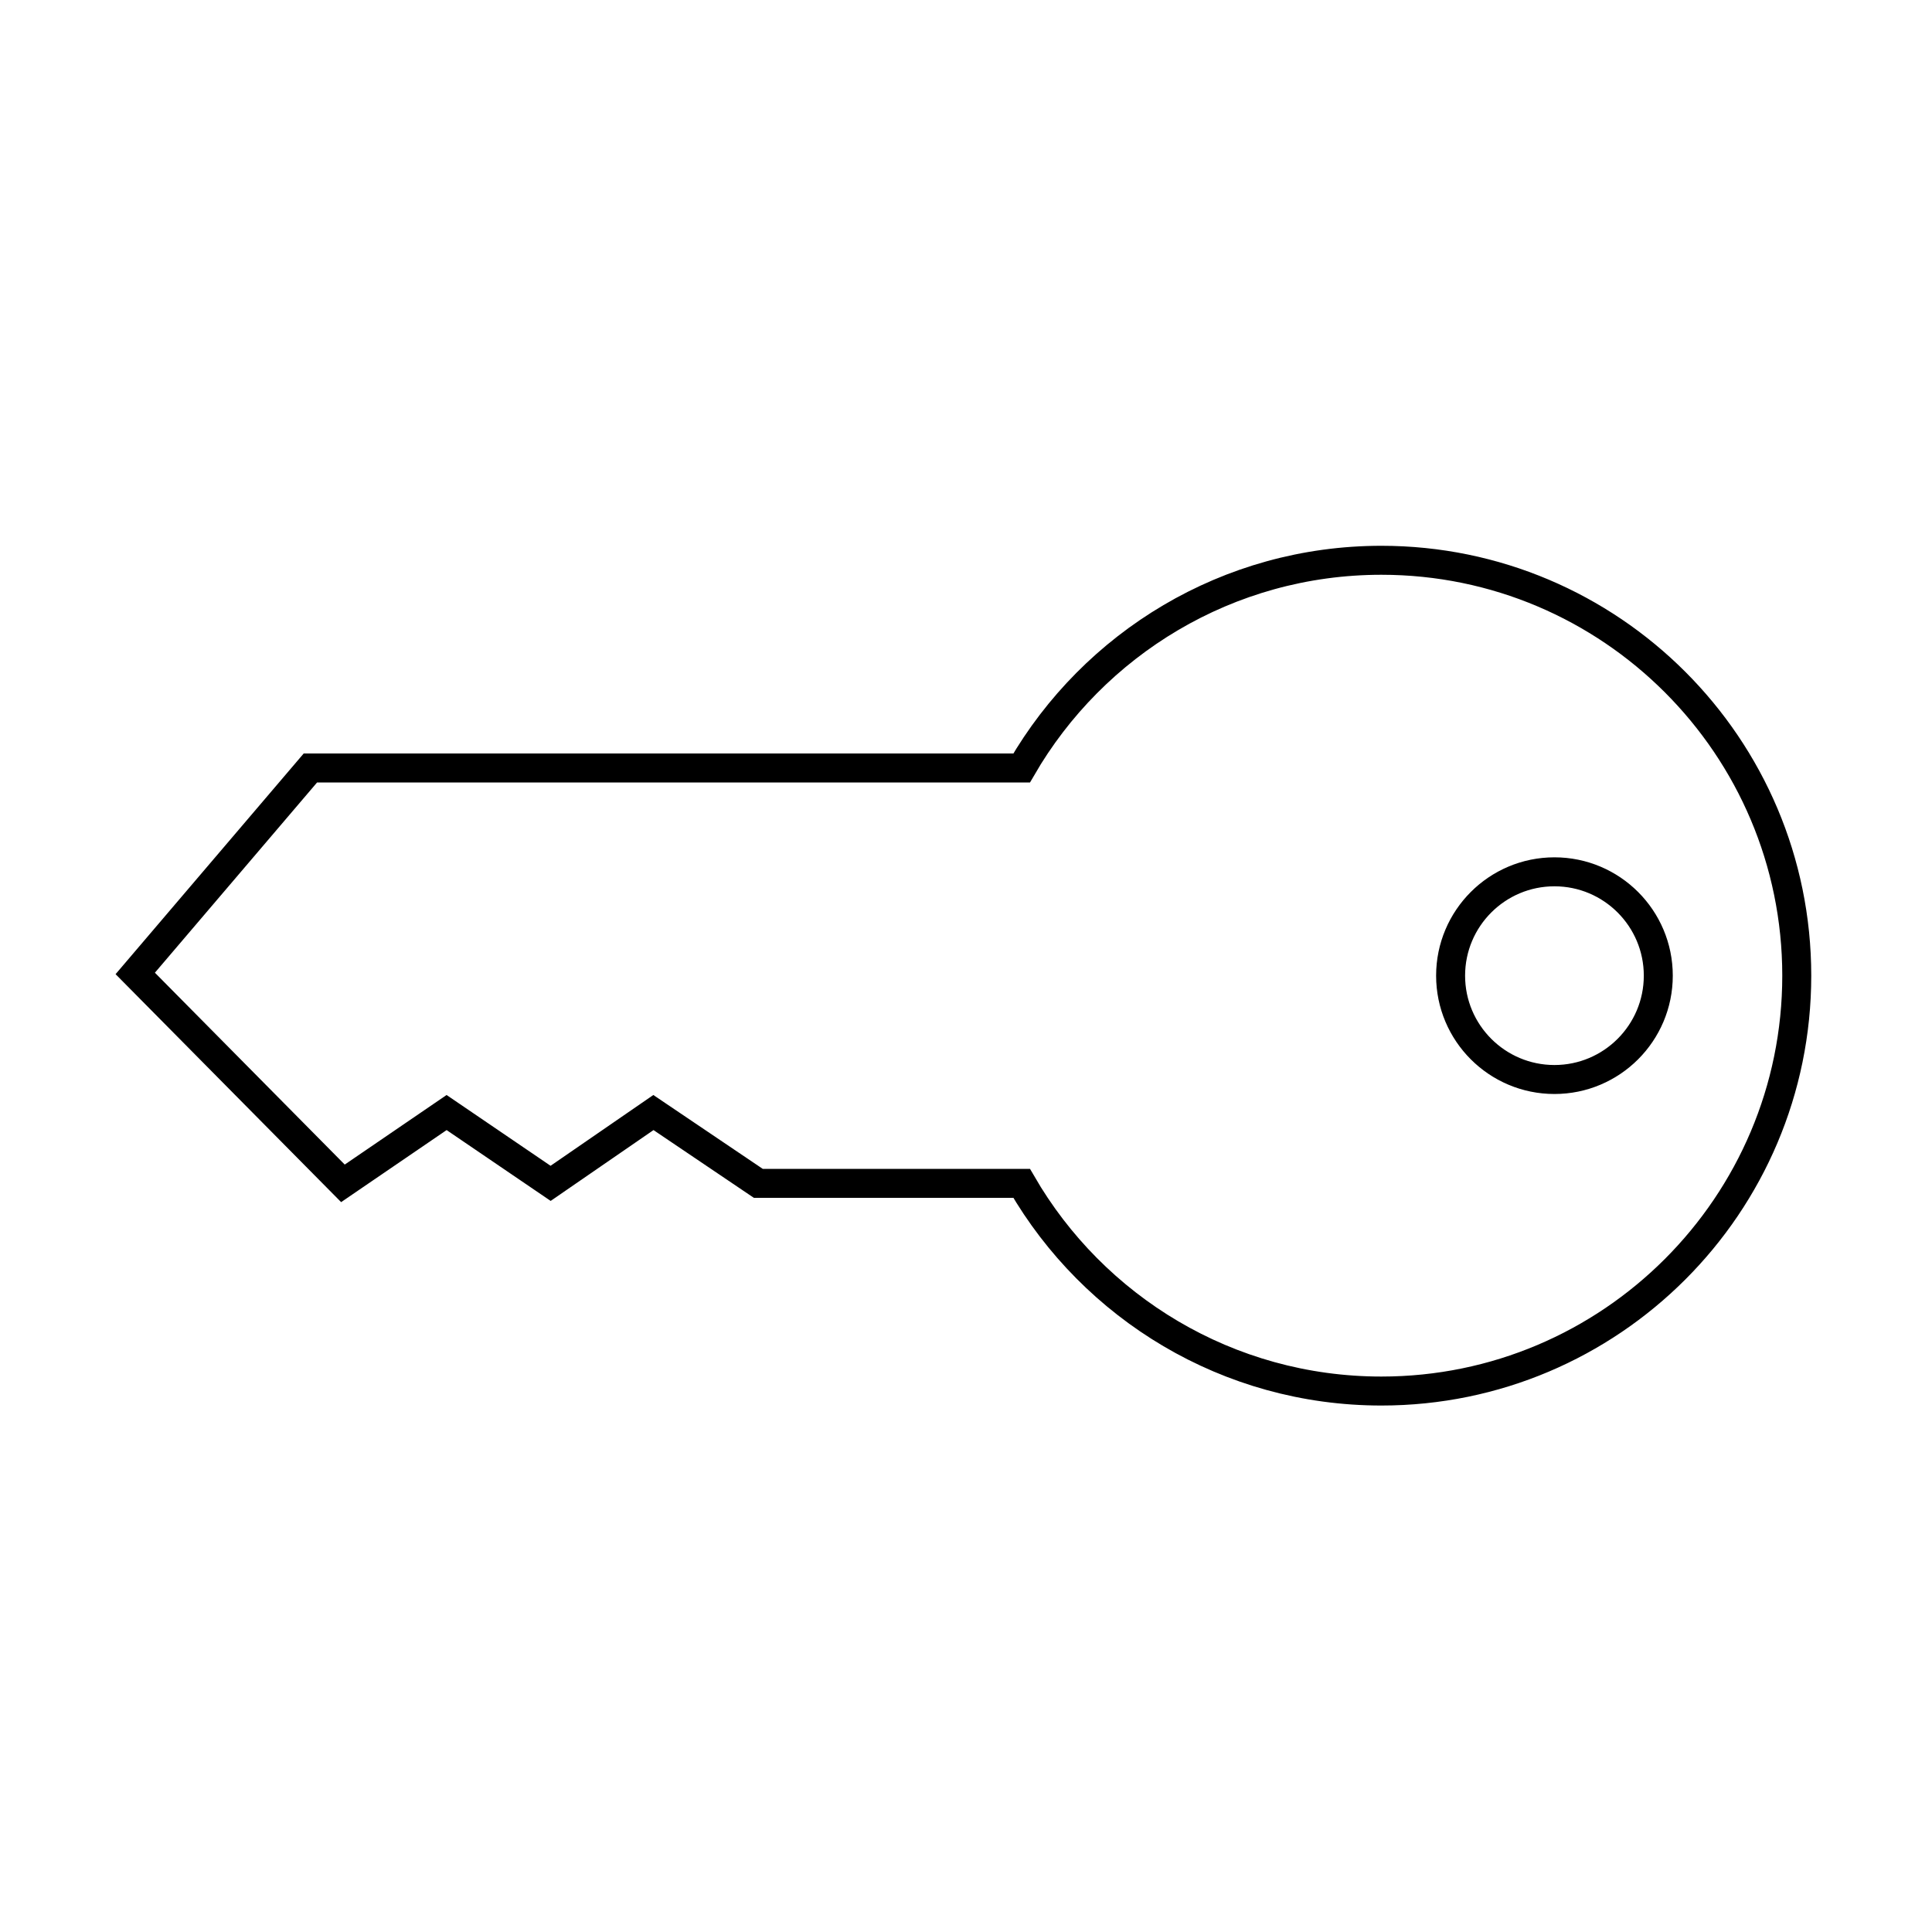 <?xml version="1.0" encoding="UTF-8"?>
<svg width="100px" height="100px" viewBox="0 0 100 100" version="1.1" xmlns="http://www.w3.org/2000/svg" xmlns:xlink="http://www.w3.org/1999/xlink">
    <!-- Generator: Sketch 43.2 (39069) - http://www.bohemiancoding.com/sketch -->
    <title>Star 2</title>
    <desc>Created with Sketch.</desc>
    <defs></defs>
    <g id="Page-1" stroke="none" stroke-width="1.5" fill="none" fill-rule="evenodd">
        <g id="Old" transform="translate(7, 8)"></g>
        <path d="M52.881,39.75 C56.6,33.325 63.549,29 71.5,29 C83.364,29 93,38.636 93,50.5 C93,62.364 83.364,72 71.5,72 C63.549,72 56.6,67.675 52.881,61.25 L39.25,61.25 L33.821,57.585 L28.5,61.25 L23.116,57.585 L17.75,61.25 L7,50.385 L16.066,39.75 L52.881,39.75 Z M80.458,45.125 C83.425,45.125 85.833,47.533 85.833,50.5 C85.833,53.467 83.425,55.875 80.458,55.875 C77.491,55.875 75.083,53.467 75.083,50.5 C75.083,47.533 77.491,45.125 80.458,45.125 Z" id="Key" stroke="#000000" ></path>
    </g>
</svg>